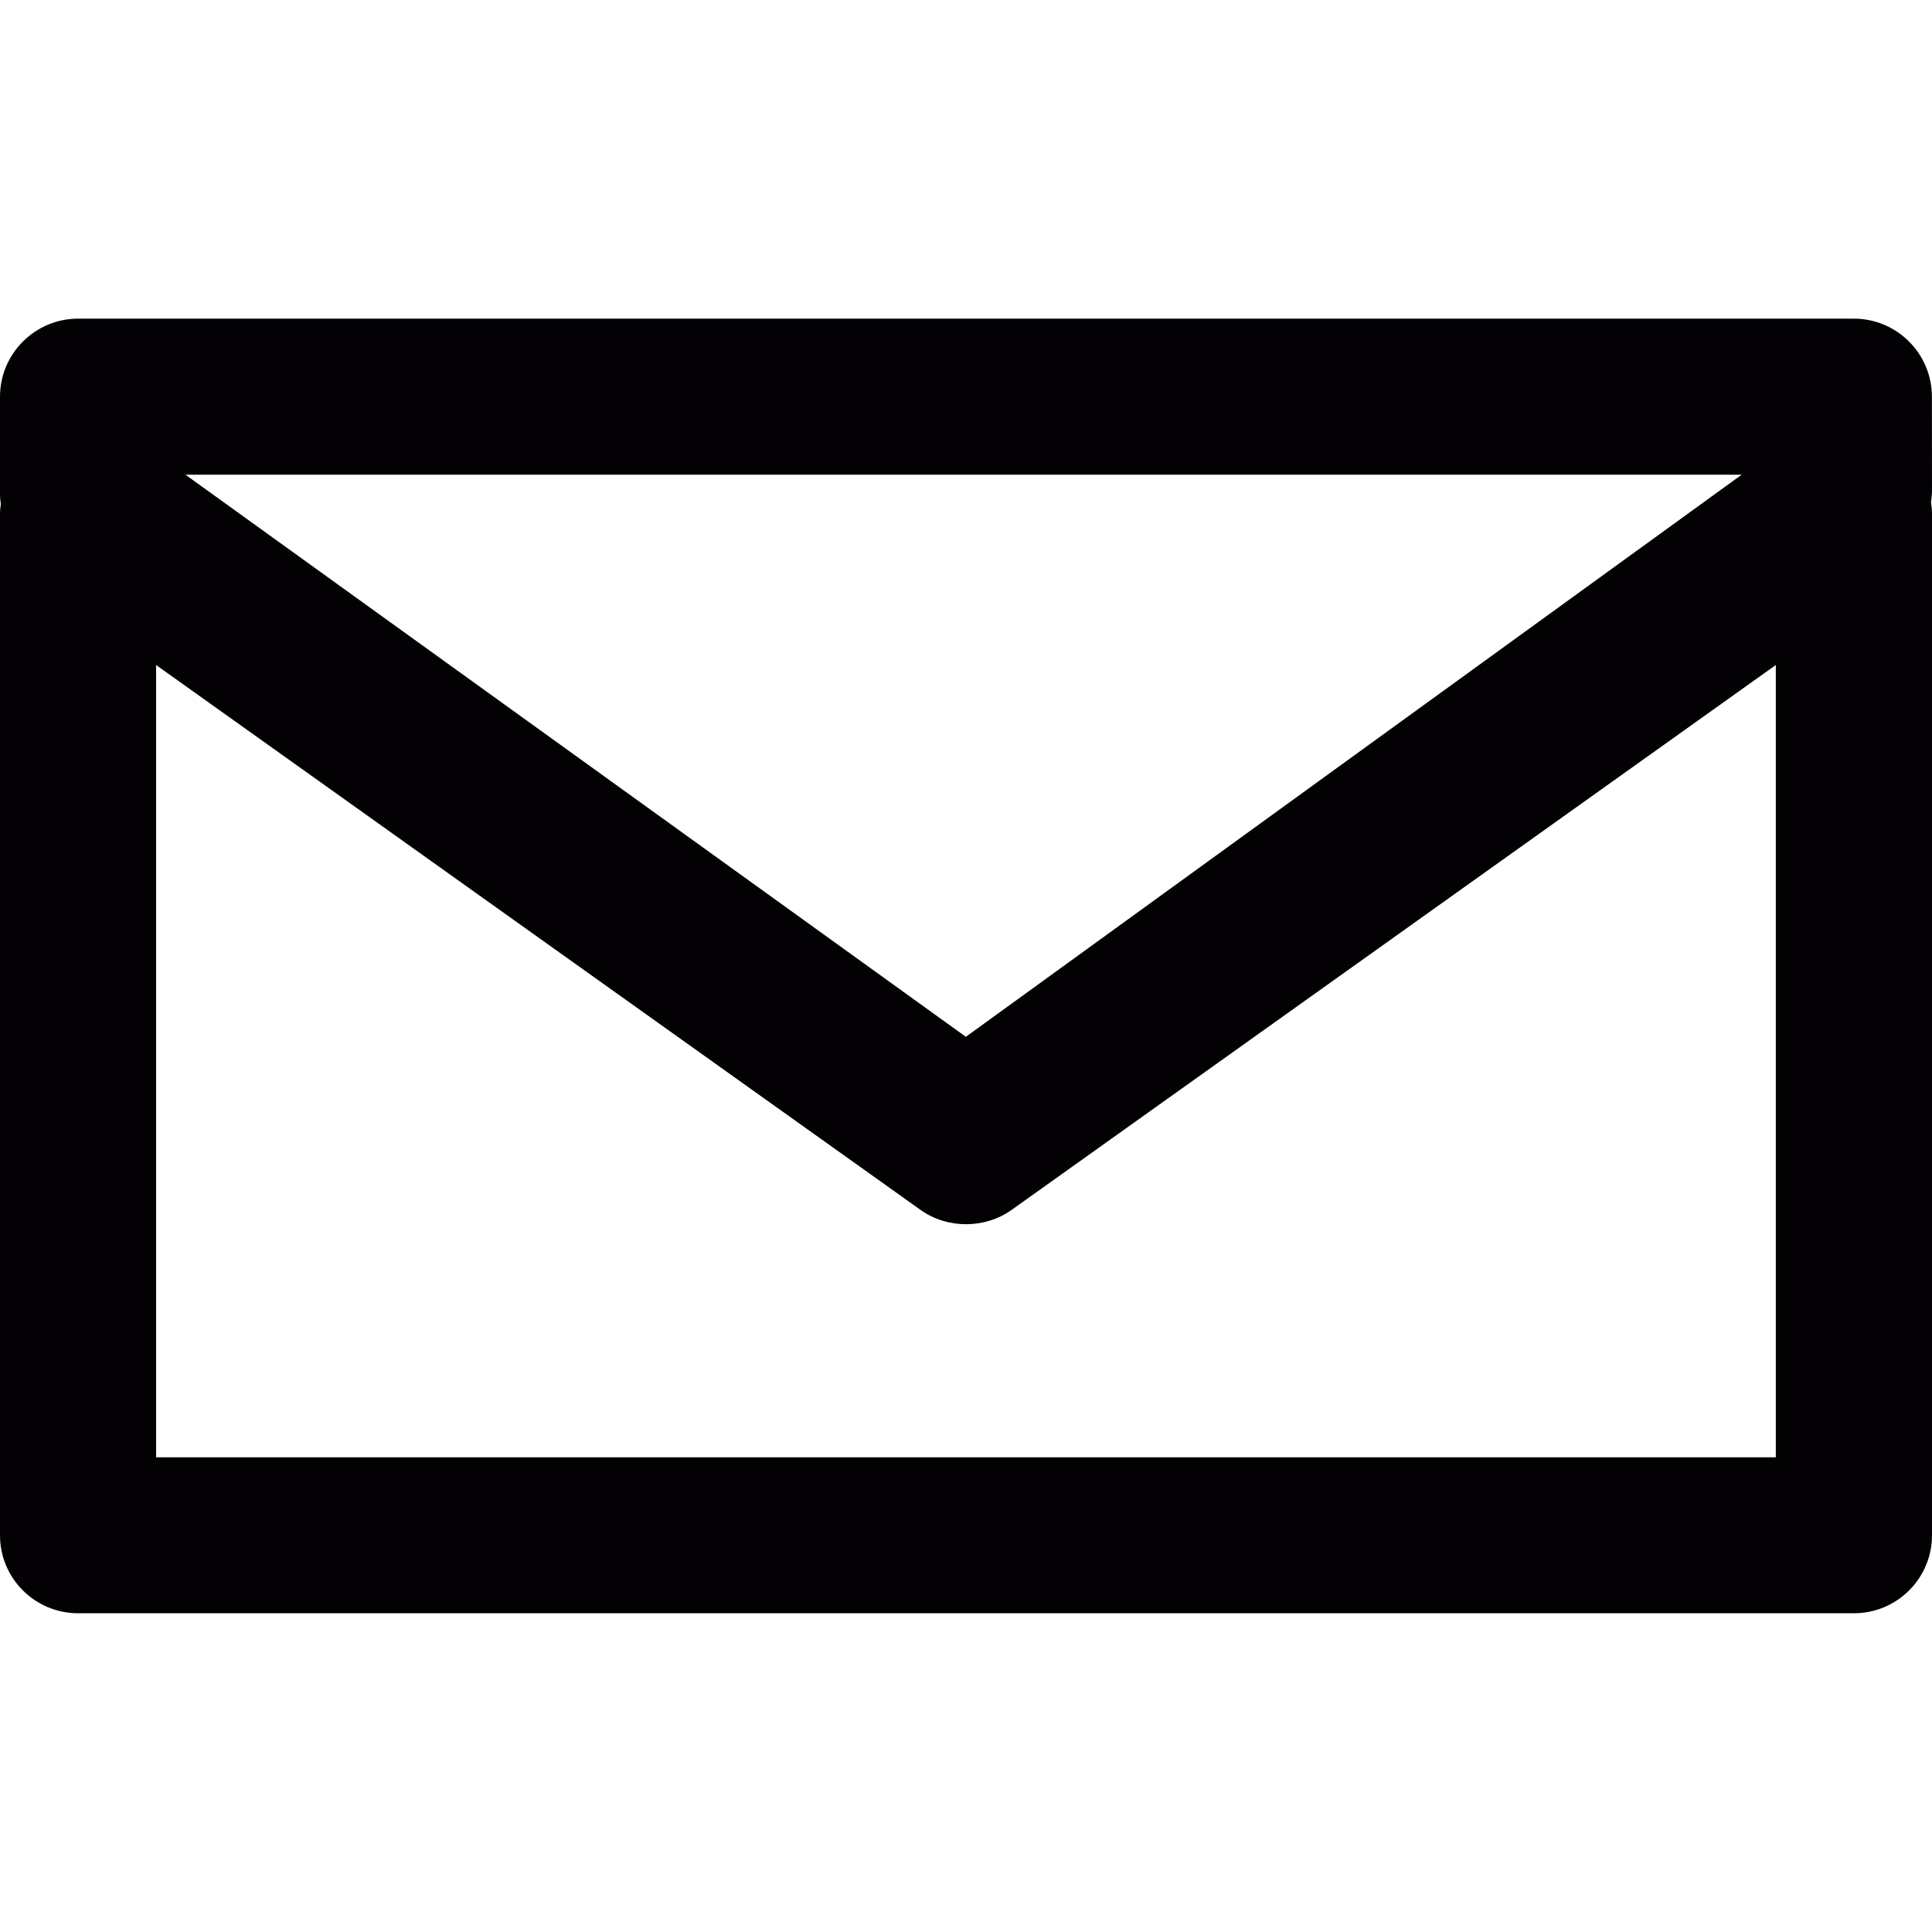 <svg xmlns="http://www.w3.org/2000/svg" xmlns:xlink="http://www.w3.org/1999/xlink" height="800px" width="800px" id="Capa_1" viewBox="0 0 20.967 20.967" xml:space="preserve"> <g> <path style="fill:#030104;" d="M20.966,4.305c0-0.467-0.38-0.847-0.848-0.847H0.848C0.381,3.458,0,3.838,0,4.305v1.052 c0,0.042,0.004,0.081,0.009,0.115C0.004,5.505,0,5.538,0,5.572v11.09c0,0.467,0.38,0.846,0.848,0.846h19.271 c0.468,0,0.848-0.379,0.848-0.846V5.572c0-0.044-0.005-0.084-0.011-0.121c0.007-0.045,0.011-0.091,0.011-0.136L20.966,4.305 L20.966,4.305z M2.013,5.152h16.888l-8.419,6.1L2.013,5.152z M19.272,7.217v8.598H1.694V7.217l8.297,5.914 c0.289,0.207,0.697,0.205,0.984,0.002L19.272,7.217z"></path> </g> </svg>
